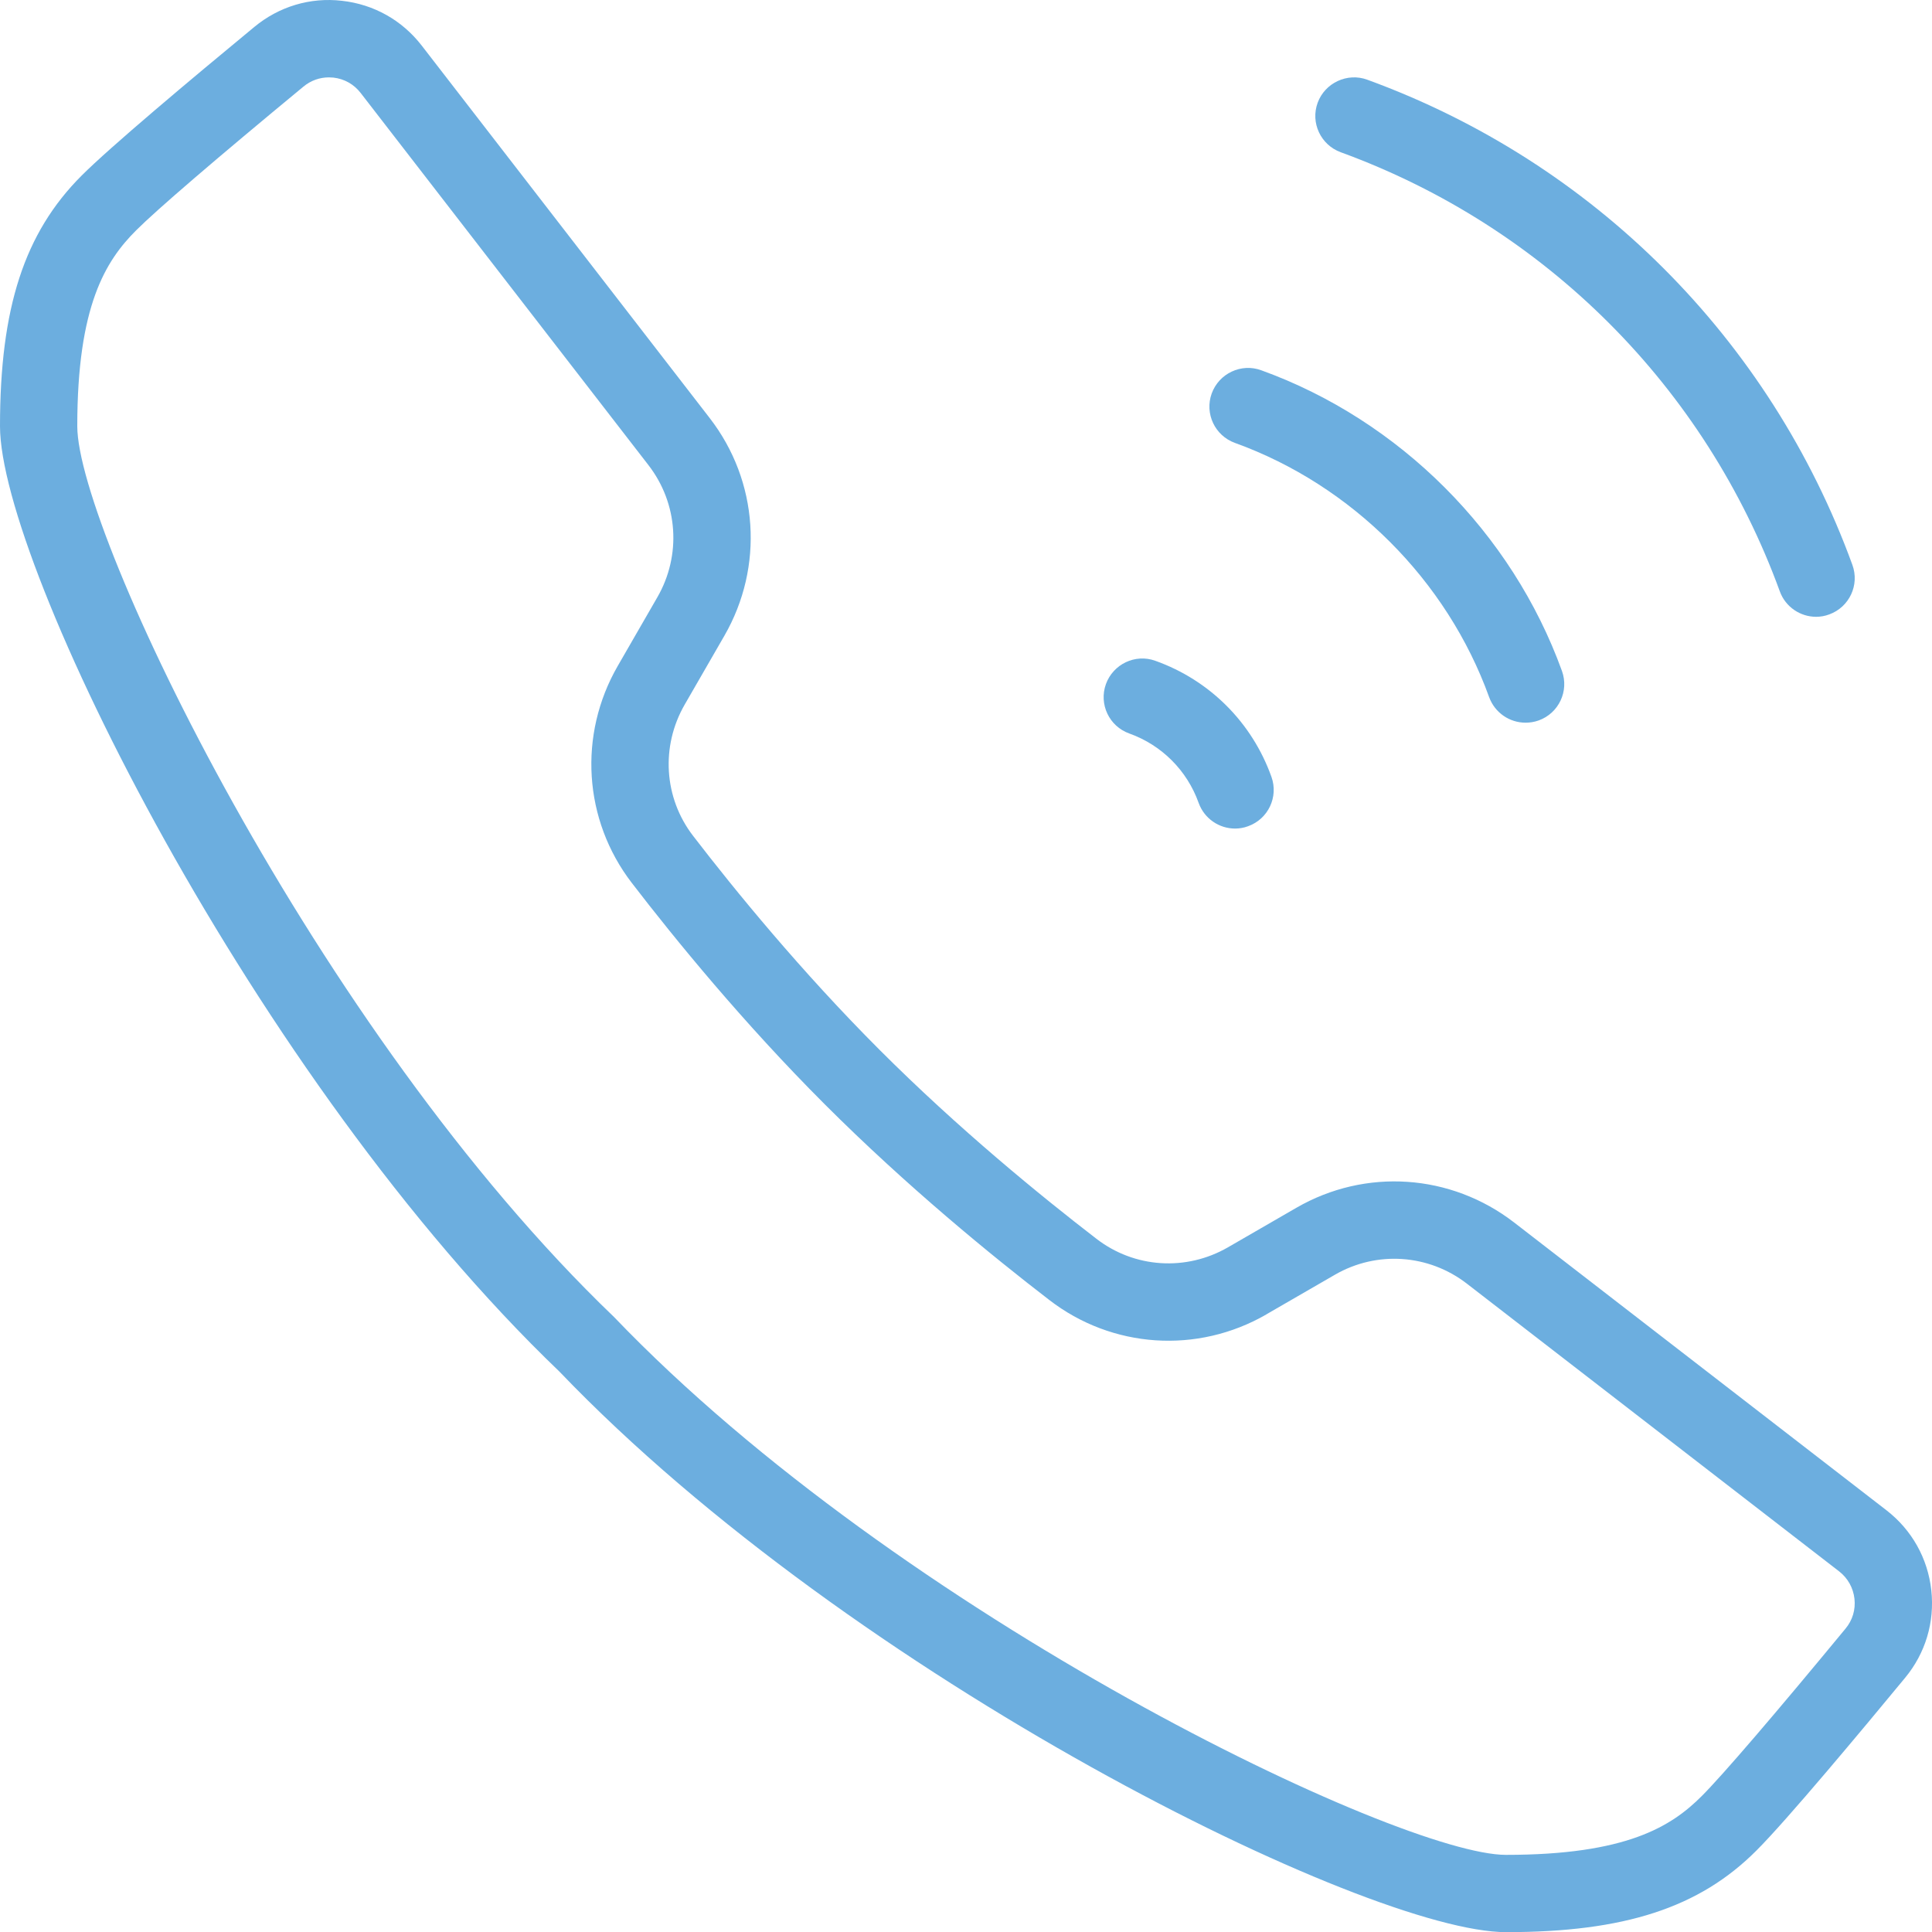 <?xml version="1.0" encoding="iso-8859-1"?>
<!-- Generator: Adobe Illustrator 25.2.0, SVG Export Plug-In . SVG Version: 6.00 Build 0)  -->
<svg version="1.1" id="Capa_1" xmlns="http://www.w3.org/2000/svg" xmlns:xlink="http://www.w3.org/1999/xlink" x="0px" y="0px"
	 viewBox="-49 140.996 511.964 512.004" style="enable-background:new -49 140.996 511.964 512.004;" xml:space="preserve">
<g transform="translate(1)">
	<path style="fill:#6CAEDF;" d="M349.078,653c-36.678,0-172.947-67.233-250.829-148.536C17.254,426.848-50,290.58-50,253.943
		c0-31.415,6.471-51.259,21.626-66.414c7.475-7.495,28.999-25.558,45.75-39.381c6.533-5.407,14.786-7.925,23.244-6.942
		c8.458,0.942,15.953,5.161,21.155,11.898l76.285,98.669c12.943,16.711,14.458,39.381,3.871,57.731l-10.485,18.186
		c-6.389,11.079-5.529,24.739,2.212,34.794c11.038,14.356,28.568,35.839,49.355,56.645c20.95,20.971,42.842,38.829,57.506,50.113
		c10.117,7.823,23.797,8.663,34.856,2.294l18.145-10.485c18.308-10.588,40.938-9.052,57.71,3.891l98.669,76.264
		c6.738,5.222,10.956,12.758,11.878,21.196c0.922,8.437-1.536,16.67-6.963,23.223c-11.223,13.598-31.292,37.682-39.381,45.75
		C400.317,646.529,380.472,653,349.078,653z M37.159,161.5c-2.458,0-4.813,0.84-6.738,2.437
		c-23.182,19.148-38.91,32.664-44.317,38.071c-8.13,8.11-15.626,20.008-15.626,51.935c0,28.118,63.076,160.168,142.228,236.043
		c76.142,79.48,208.232,142.535,236.35,142.535c31.927,0,43.825-7.495,51.915-15.605c5.468-5.468,19.332-21.626,38.071-44.337
		c1.864-2.232,2.703-5.038,2.376-7.925c-0.328-2.888-1.761-5.468-4.055-7.25l-98.648-76.244
		c-10.117-7.823-23.858-8.786-34.958-2.376l-18.145,10.485c0,0,0,0,0,0.02c-18.329,10.588-40.958,9.031-57.587-3.83
		c-15.134-11.632-37.764-30.125-59.492-51.853c-21.585-21.585-39.709-43.805-51.116-58.652
		c-12.799-16.65-14.253-39.238-3.707-57.506l10.485-18.186c6.41-11.12,5.488-24.841-2.335-34.978l-76.285-98.648
		c-1.782-2.314-4.342-3.748-7.229-4.075C37.958,161.52,37.549,161.5,37.159,161.5z"/>
	<path style="fill:#6CAEDF;" d="M431.261,304.444c-4.178,0-8.11-2.58-9.625-6.738c-19.762-54.188-62.154-96.58-116.342-116.363
		c-5.325-1.946-8.069-7.823-6.123-13.127c1.945-5.284,7.884-8.028,13.127-6.103c59.902,21.831,106.758,68.708,128.568,128.568
		c1.945,5.325-0.799,11.182-6.123,13.127C433.595,304.24,432.428,304.444,431.261,304.444z"/>
	<path style="fill:#6CAEDF;" d="M354.259,332.501c-4.198,0-8.11-2.58-9.646-6.758c-11.182-30.985-36.351-56.174-67.356-67.376
		c-5.325-1.925-8.089-7.782-6.164-13.107c1.946-5.325,7.844-8.089,13.127-6.144c36.658,13.25,66.434,43.047,79.685,79.685
		c1.925,5.325-0.84,11.182-6.164,13.107C356.594,332.316,355.426,332.501,354.259,332.501z"/>
	<path style="fill:#6CAEDF;" d="M277.278,360.557c-4.198,0-8.13-2.601-9.646-6.799c-3.072-8.601-9.789-15.318-18.37-18.39
		c-5.345-1.905-8.11-7.762-6.205-13.086c1.925-5.304,7.782-8.11,13.086-6.185c14.417,5.14,25.64,16.363,30.78,30.76
		c1.905,5.325-0.86,11.182-6.205,13.086C279.571,360.373,278.404,360.557,277.278,360.557z"/>
</g>
</svg>
